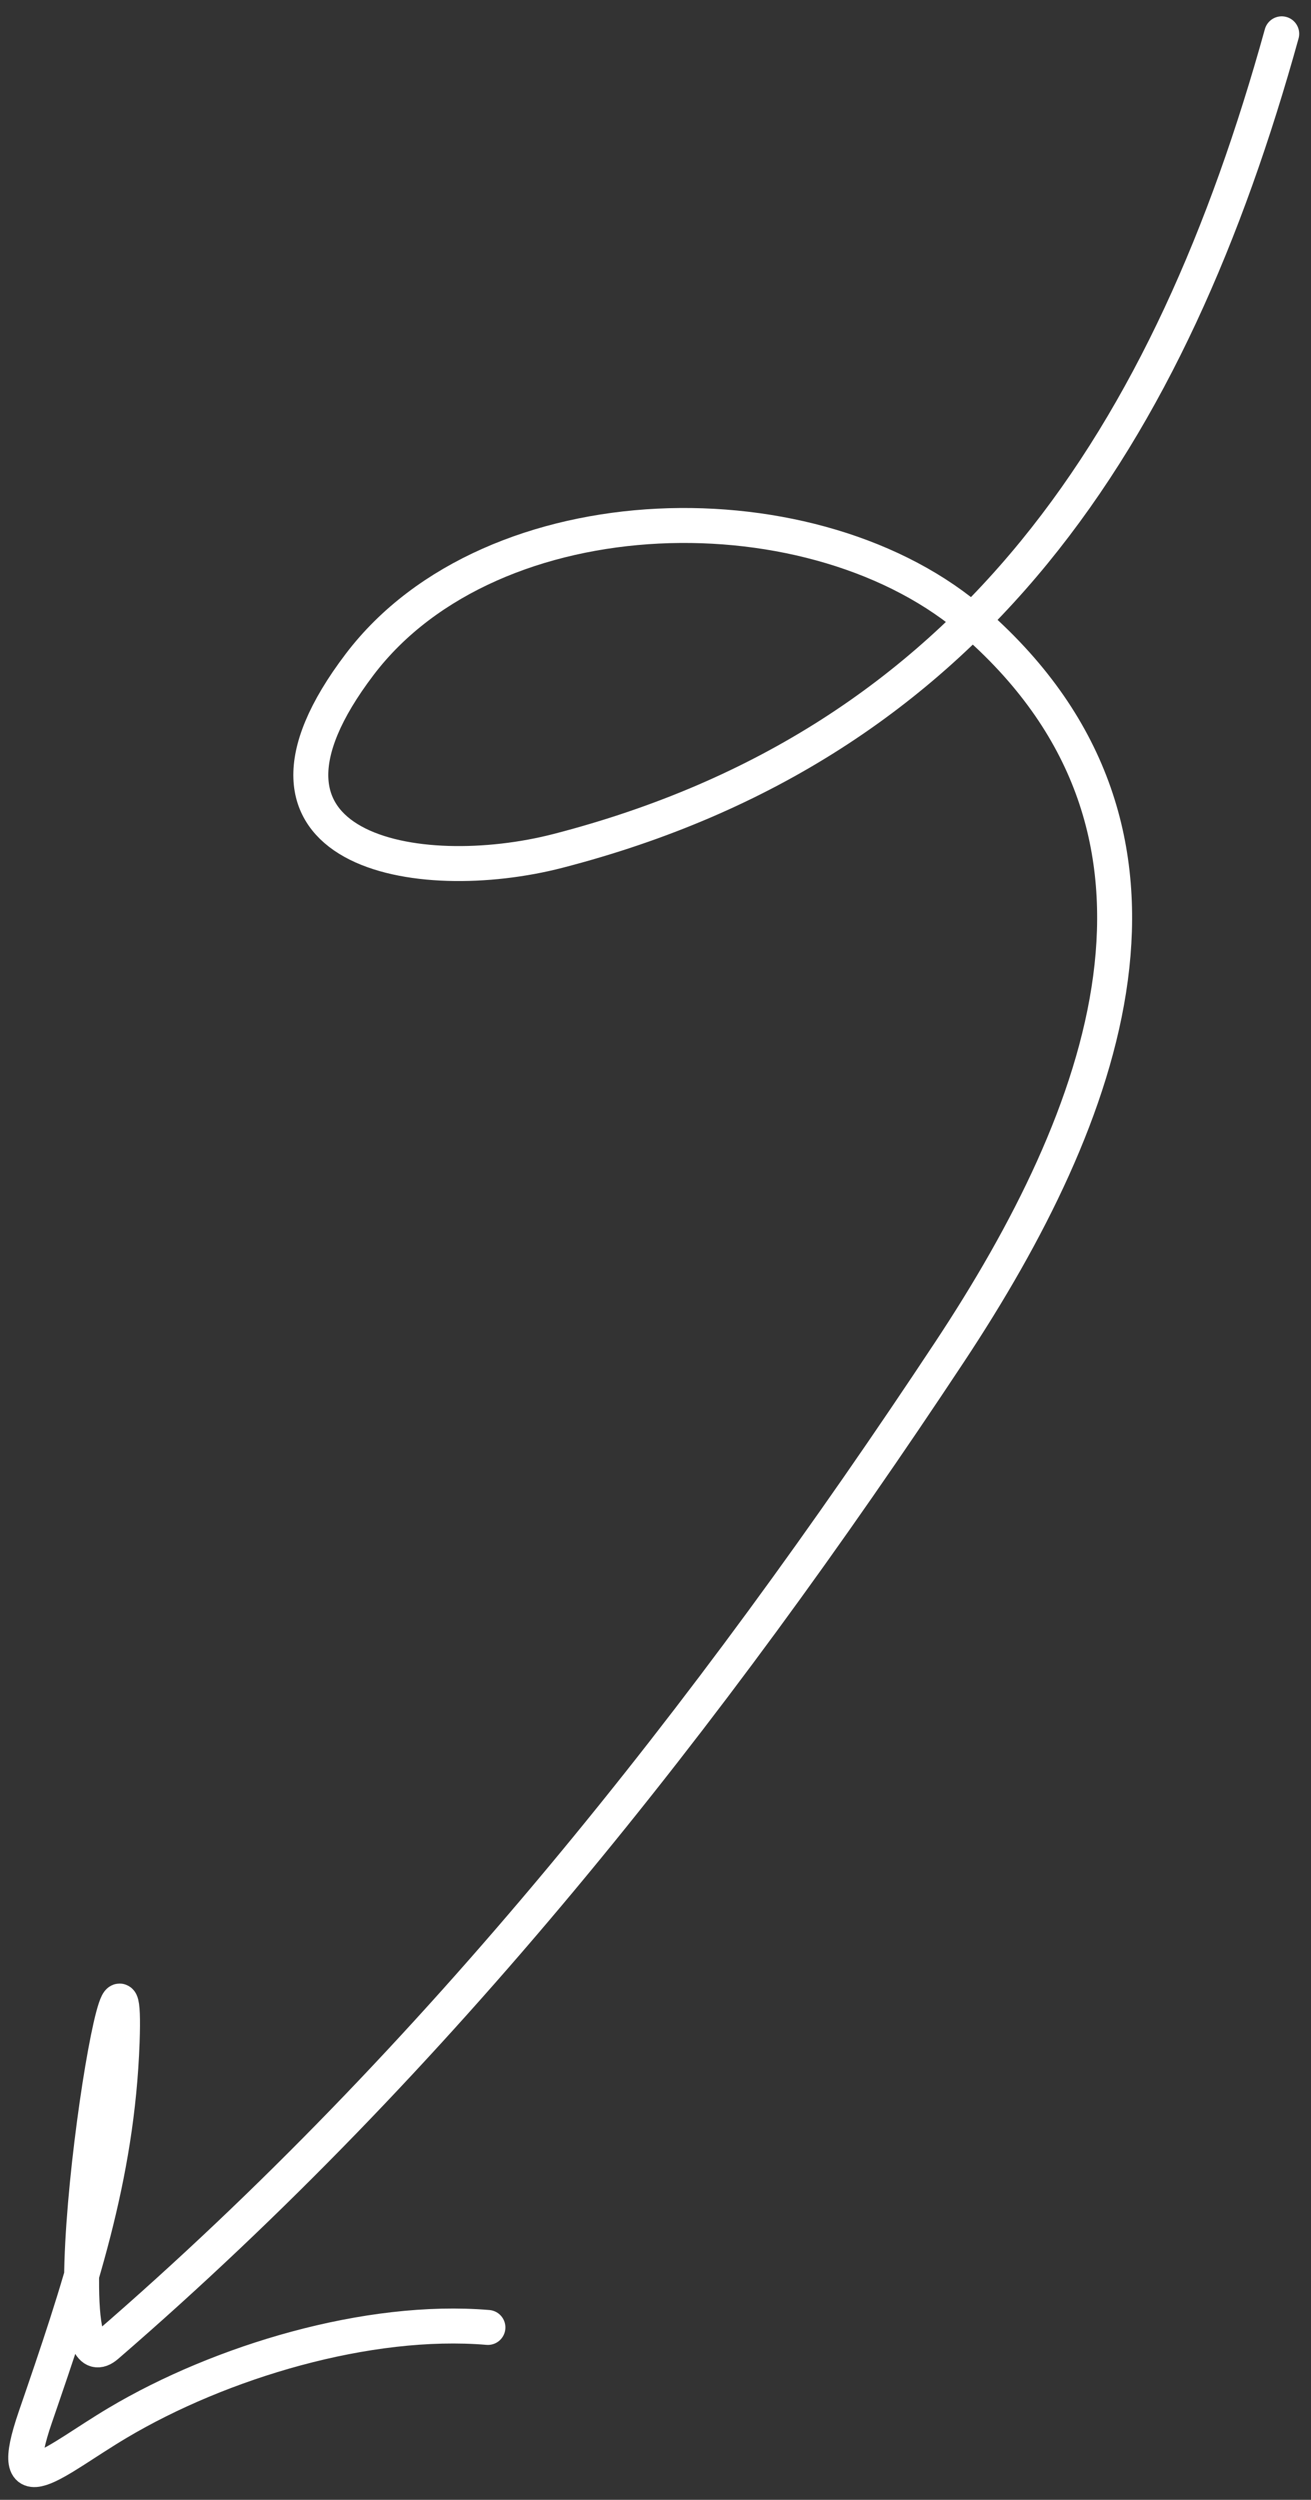 <svg width="75" height="143" viewBox="0 0 75 143" fill="none" xmlns="http://www.w3.org/2000/svg">
<rect x="0" y="0" width="75" height="143" fill="#333333" stroke="none"/>
<path d="M73.325 1.934C66.975 24.843 55.725 42.522 31.926 48.673C23.914 50.744 12.419 48.745 20.581 38C28.163 28.018 46.753 27.677 55.827 35.684C69.443 47.702 63.249 63.843 54.335 77.323C40.545 98.177 24.979 117.871 6.107 134.18C2.263 137.502 7.378 105.79 6.987 116.802C6.71 124.574 4.524 130.988 2.023 138.264C0.222 143.503 3.112 140.749 6.735 138.596C12.621 135.096 21.055 132.565 27.913 133.139" stroke="white" stroke-width="2" stroke-linecap="round"/>
</svg>
